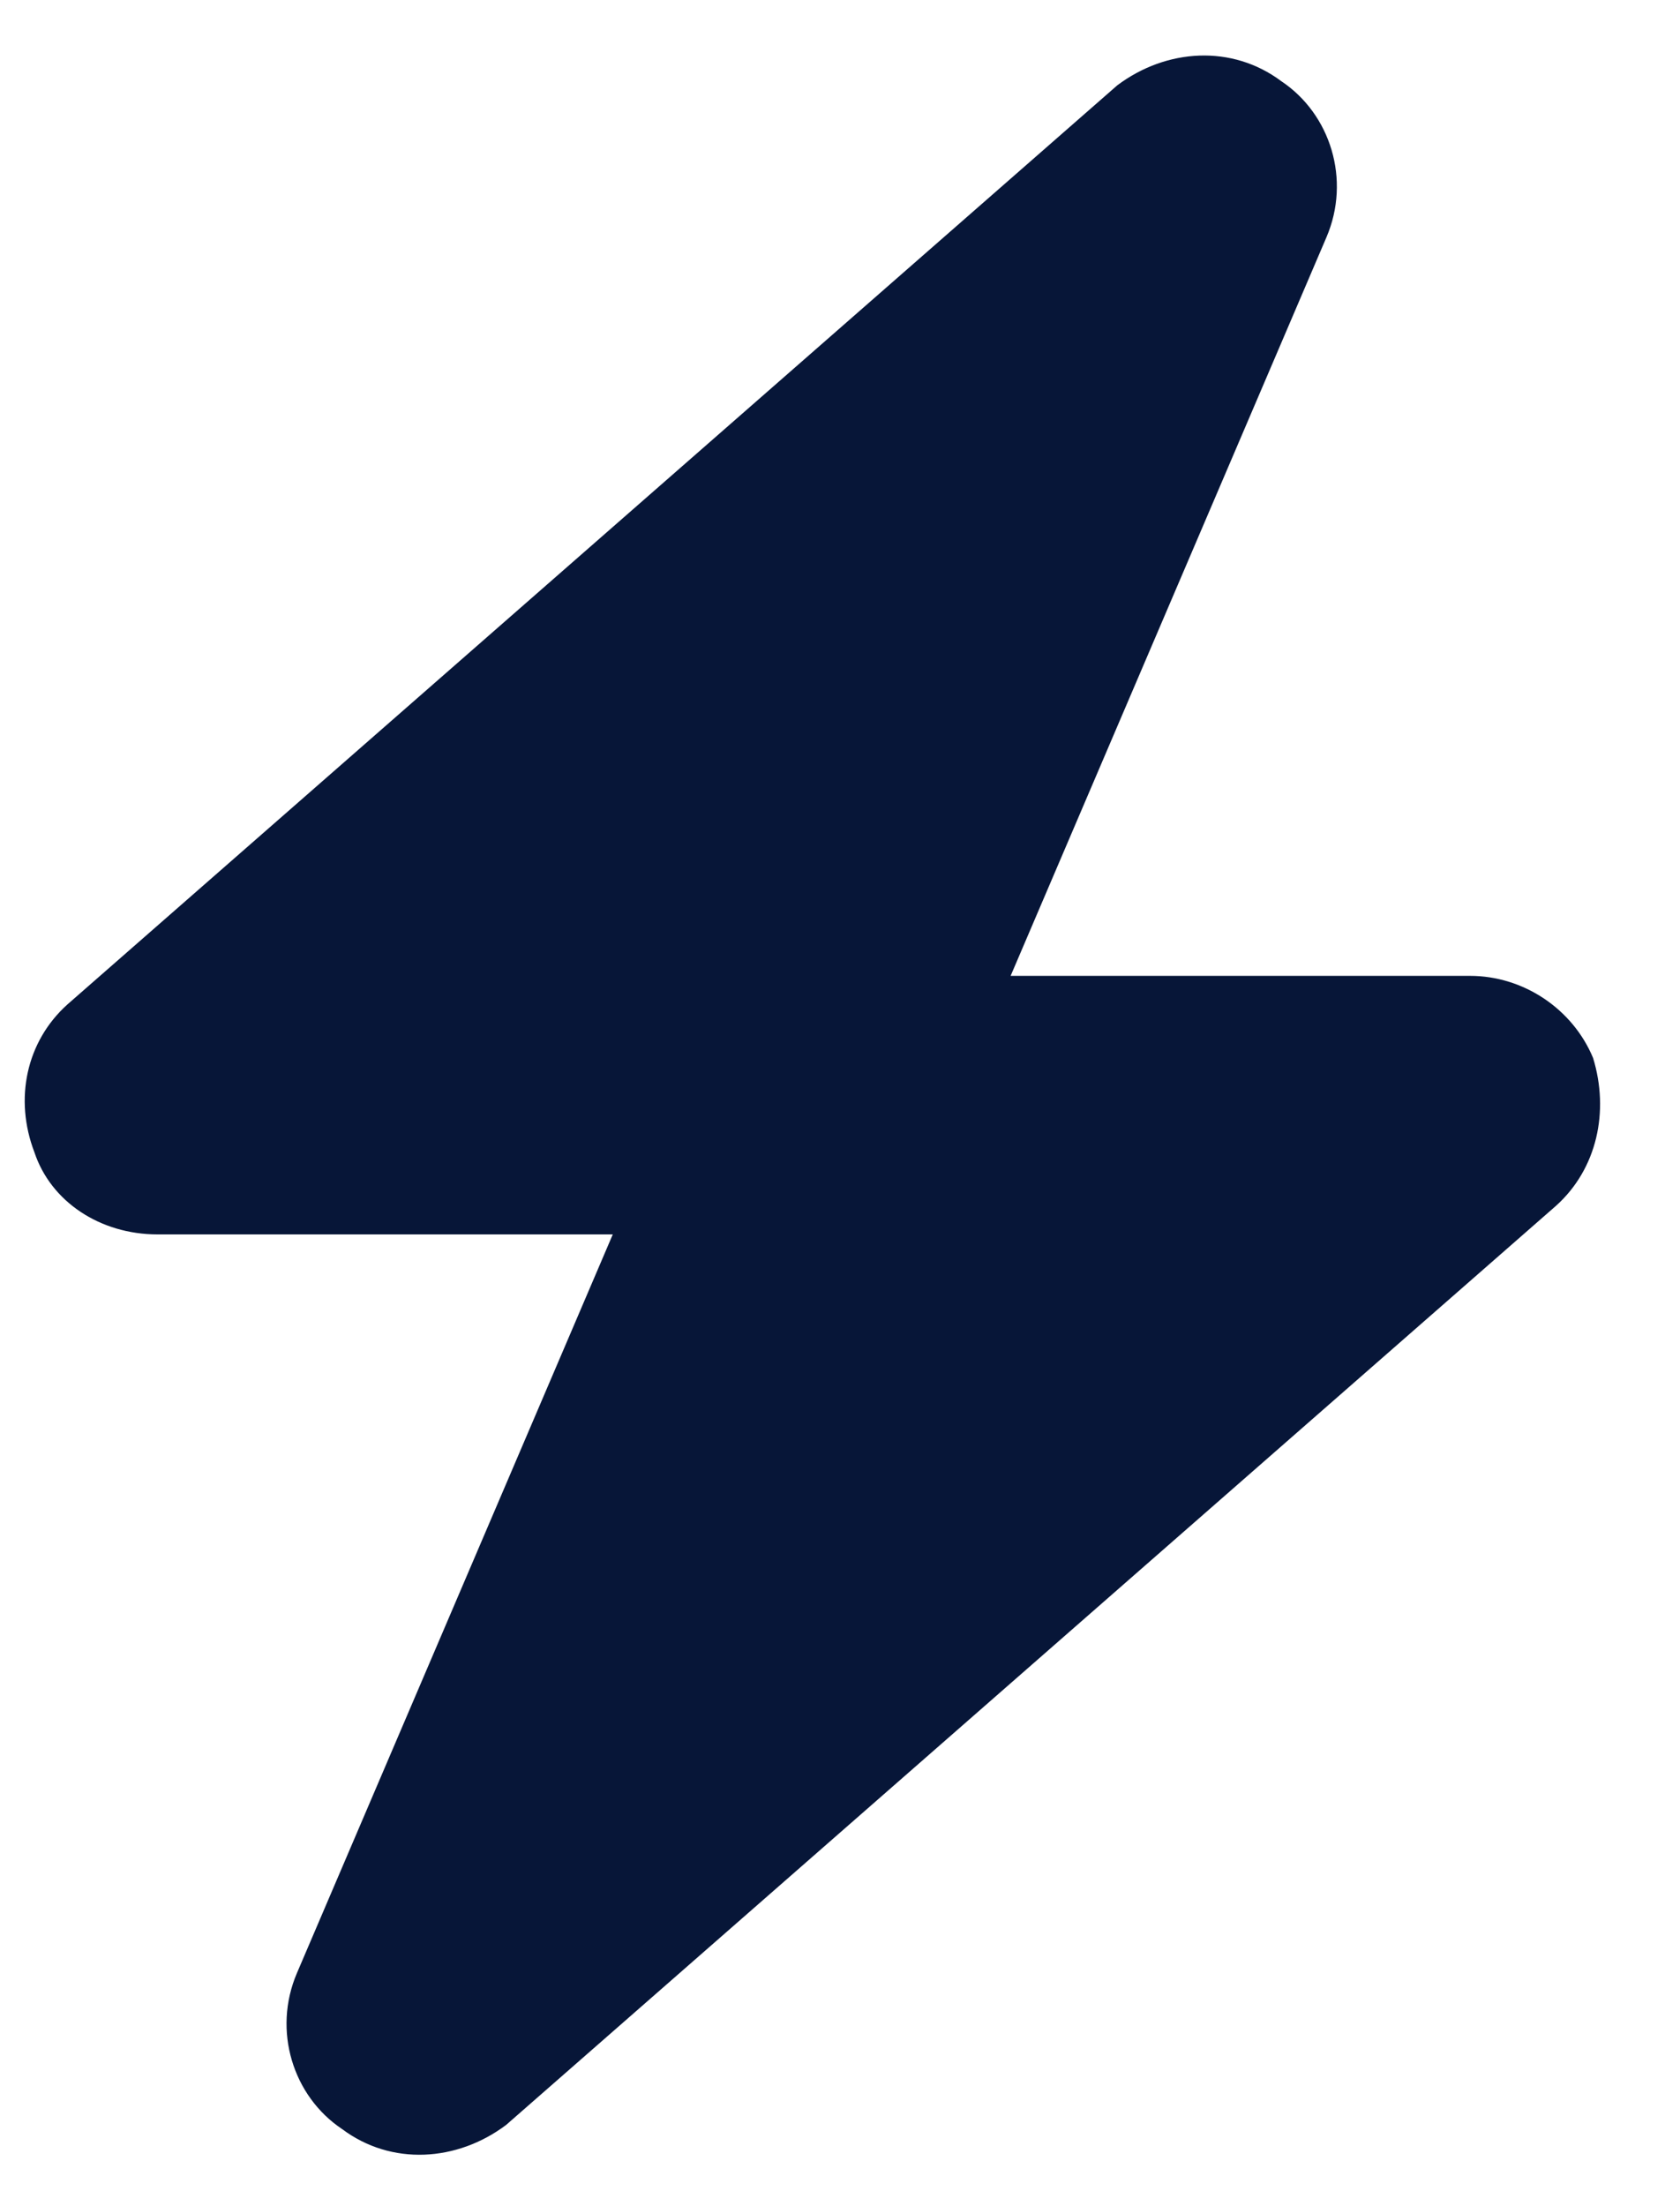 <svg width="16" height="21" viewBox="0 0 16 21" fill="none" xmlns="http://www.w3.org/2000/svg">
<path d="M12.633 2.258L9.625 9.289H14C14.508 9.289 14.977 9.602 15.172 10.07C15.328 10.578 15.211 11.125 14.82 11.477L4.82 20.227C4.352 20.578 3.727 20.617 3.258 20.266C2.789 19.953 2.594 19.328 2.828 18.781L5.836 11.75H1.5C0.953 11.75 0.484 11.438 0.328 10.969C0.133 10.461 0.25 9.914 0.641 9.562L10.641 0.812C11.109 0.461 11.734 0.422 12.203 0.773C12.672 1.086 12.867 1.711 12.633 2.258Z" fill="#071638"/>
</svg>
